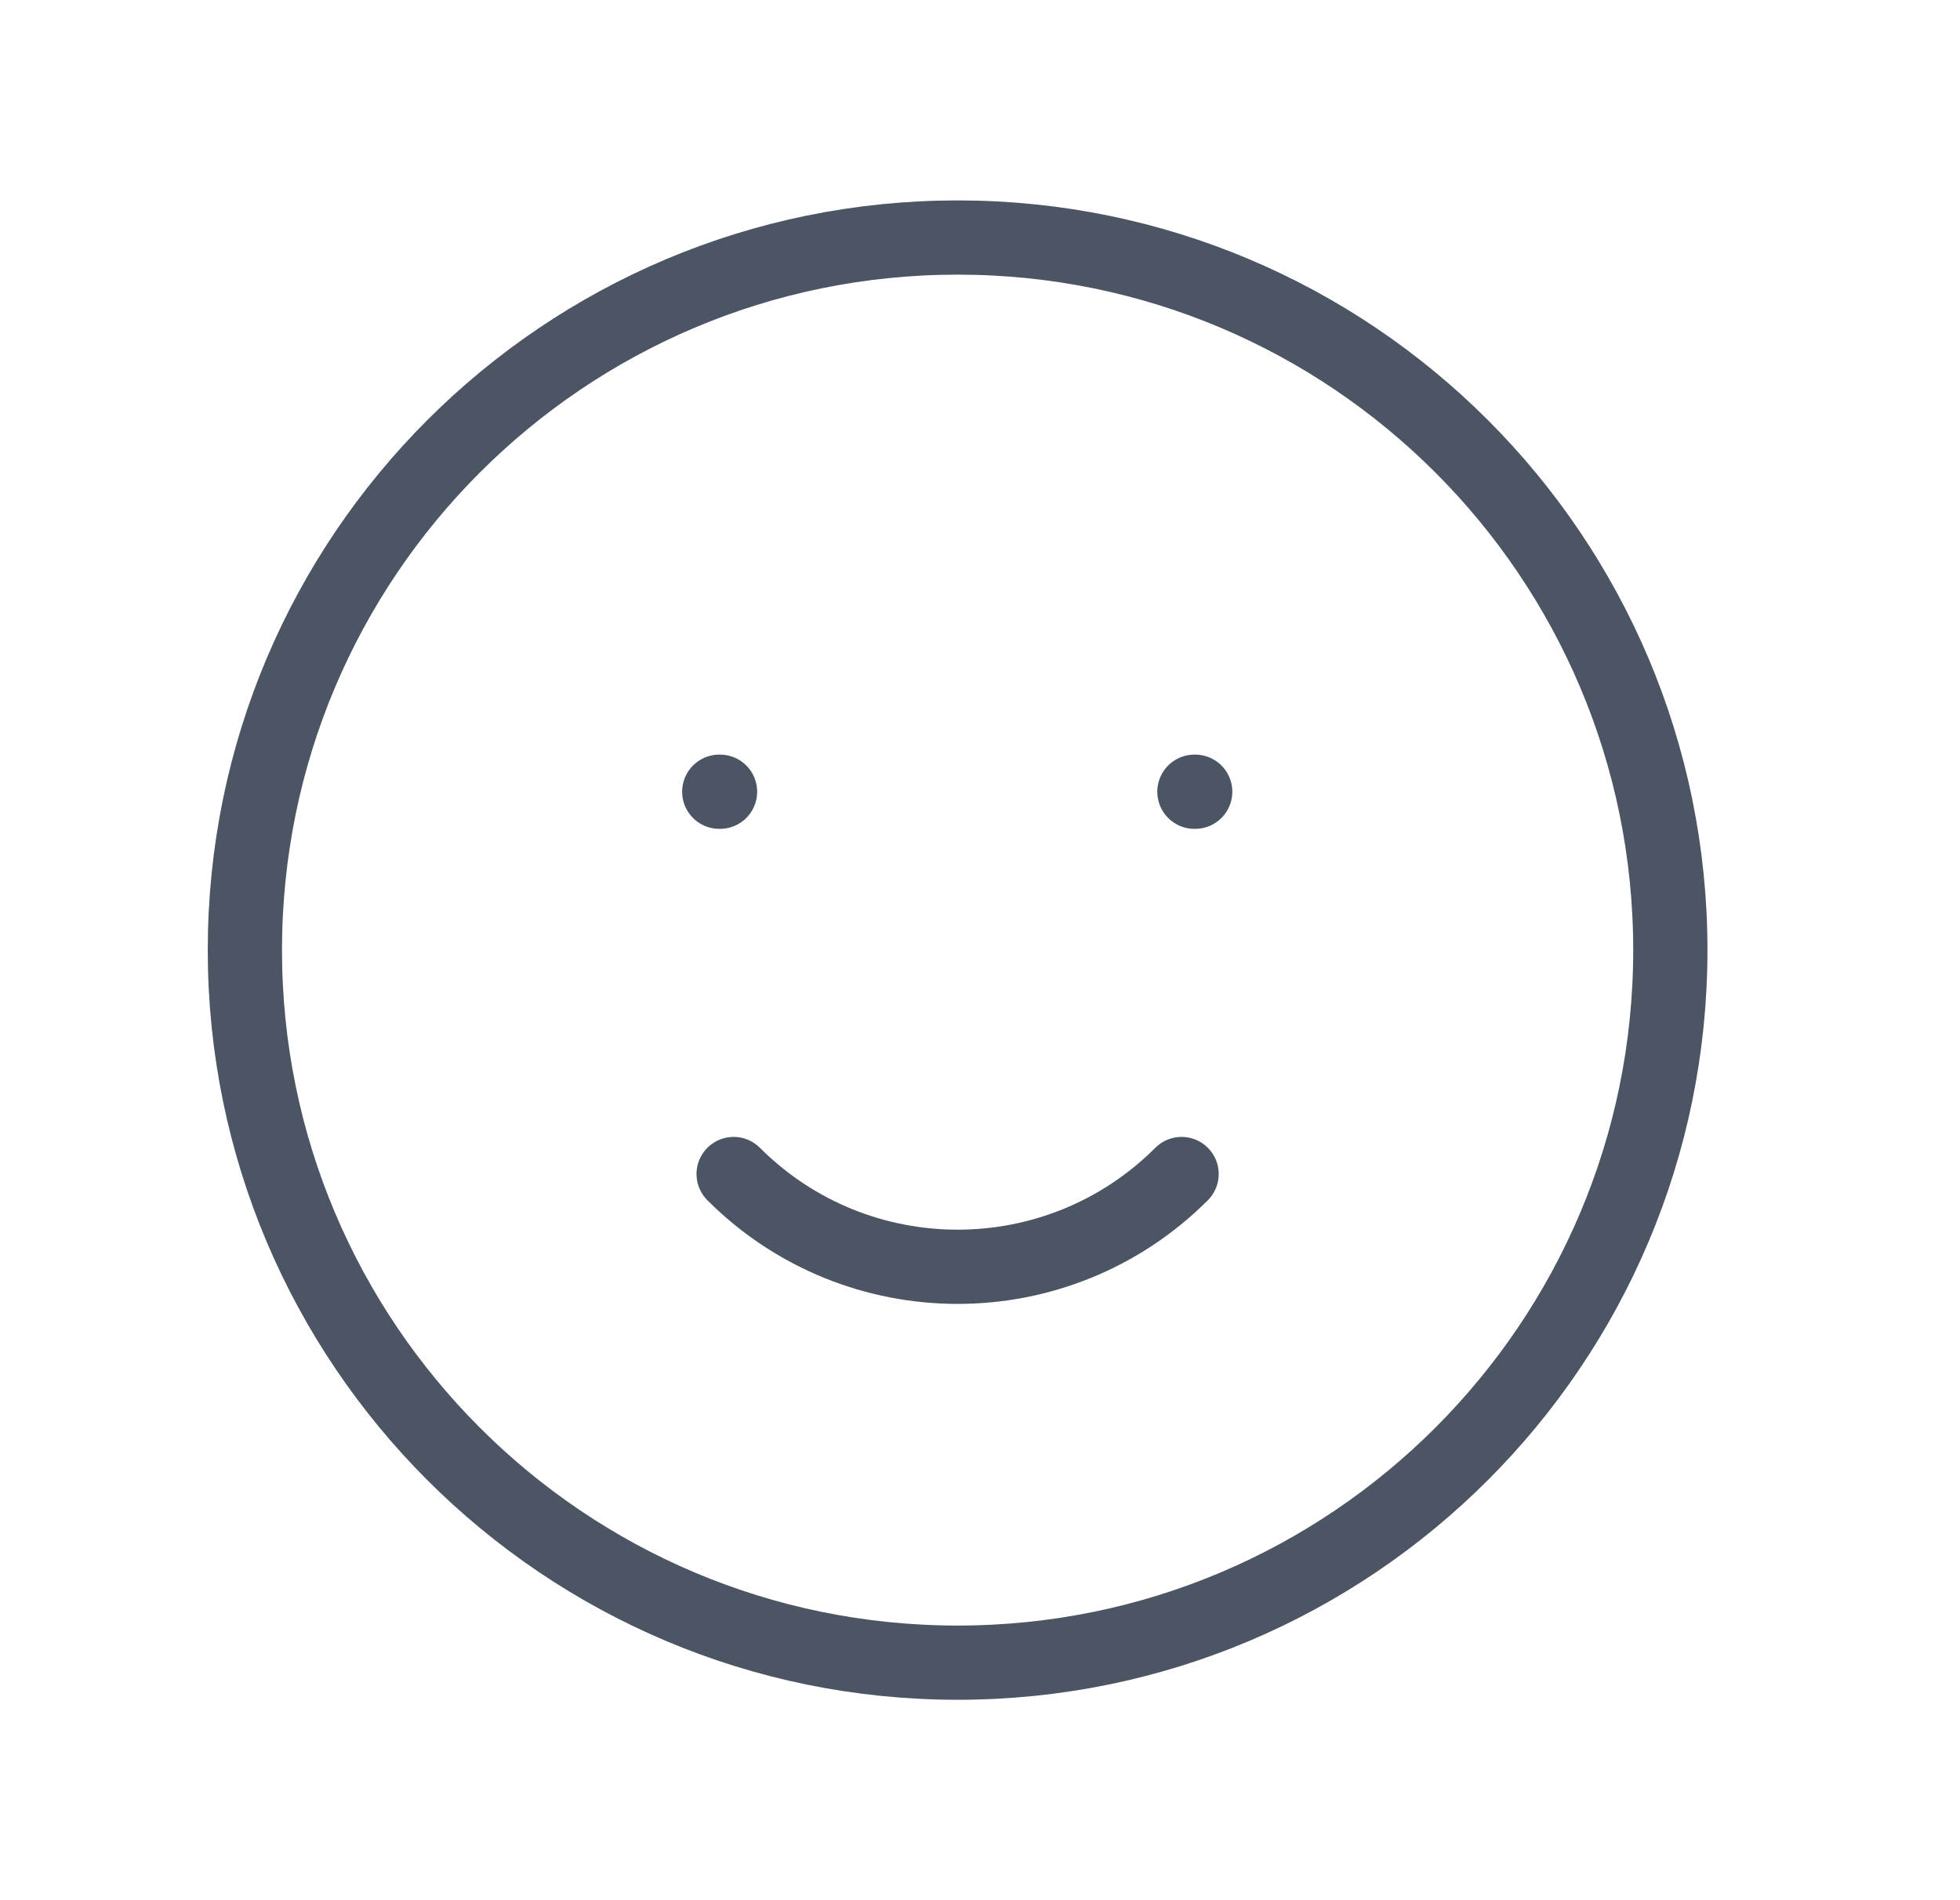 <svg xmlns="http://www.w3.org/2000/svg" fill="none" viewBox="0 0 33 32" height="32" width="33">
<path stroke-linejoin="round" stroke-linecap="round" stroke-width="1.25" stroke="#4B5563" d="M12.352 19.771C14.435 21.854 17.811 21.854 19.894 19.771M20.123 13.333H20.11M12.123 13.333H12.11M4.123 16C4.123 22.627 9.496 28 16.123 28C22.75 28 28.123 22.627 28.123 16C28.123 9.373 22.75 4 16.123 4C9.496 4 4.123 9.373 4.123 16Z"></path>
</svg>
